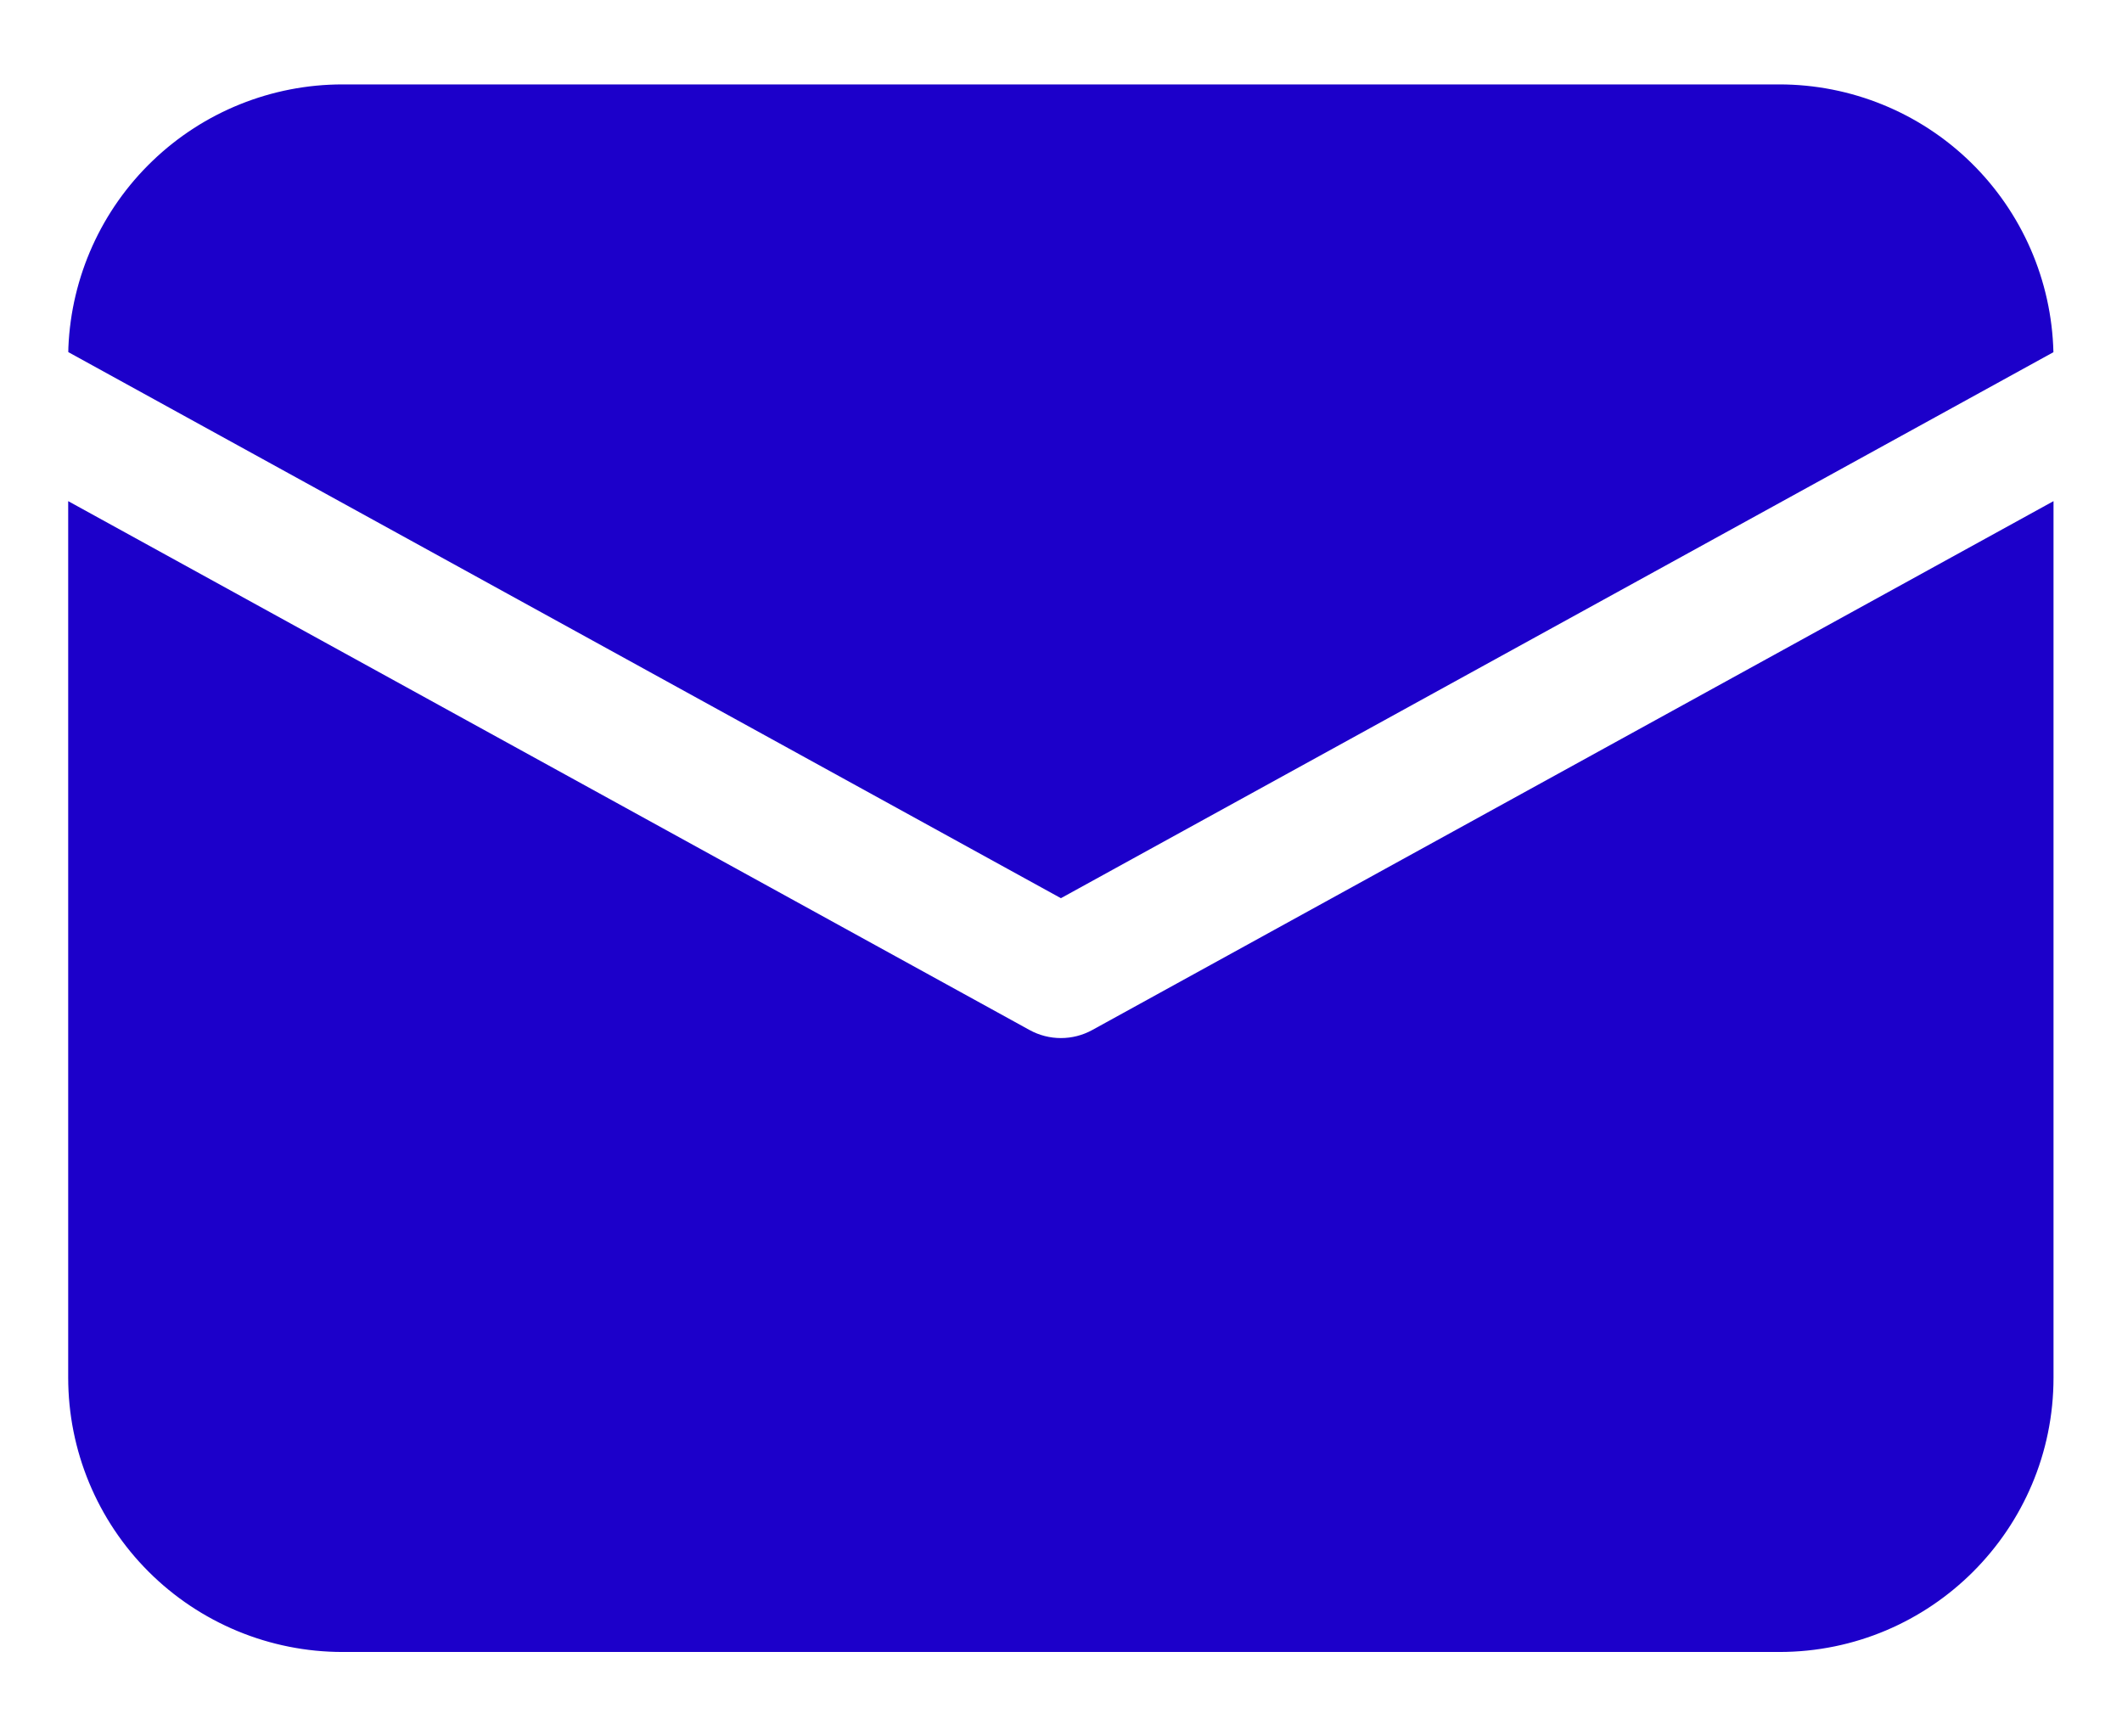 <svg width="22" height="18" viewBox="0 0 22 18" fill="none" xmlns="http://www.w3.org/2000/svg">
<path d="M21.29 5.195V14.281C21.29 15.852 20.017 17.125 18.447 17.125H3.551C2.797 17.125 2.073 16.825 1.54 16.292C1.007 15.759 0.707 15.036 0.707 14.281V5.195L10.673 10.677C10.876 10.789 11.122 10.789 11.325 10.677L21.29 5.195ZM18.447 0.875C19.189 0.875 19.902 1.165 20.433 1.684C20.964 2.203 21.271 2.908 21.289 3.651L10.999 9.311L0.708 3.65L0.709 3.601C0.74 2.868 1.052 2.175 1.582 1.667C2.111 1.159 2.817 0.875 3.551 0.875H18.447Z" fill="#1C00CA"/>
</svg>
